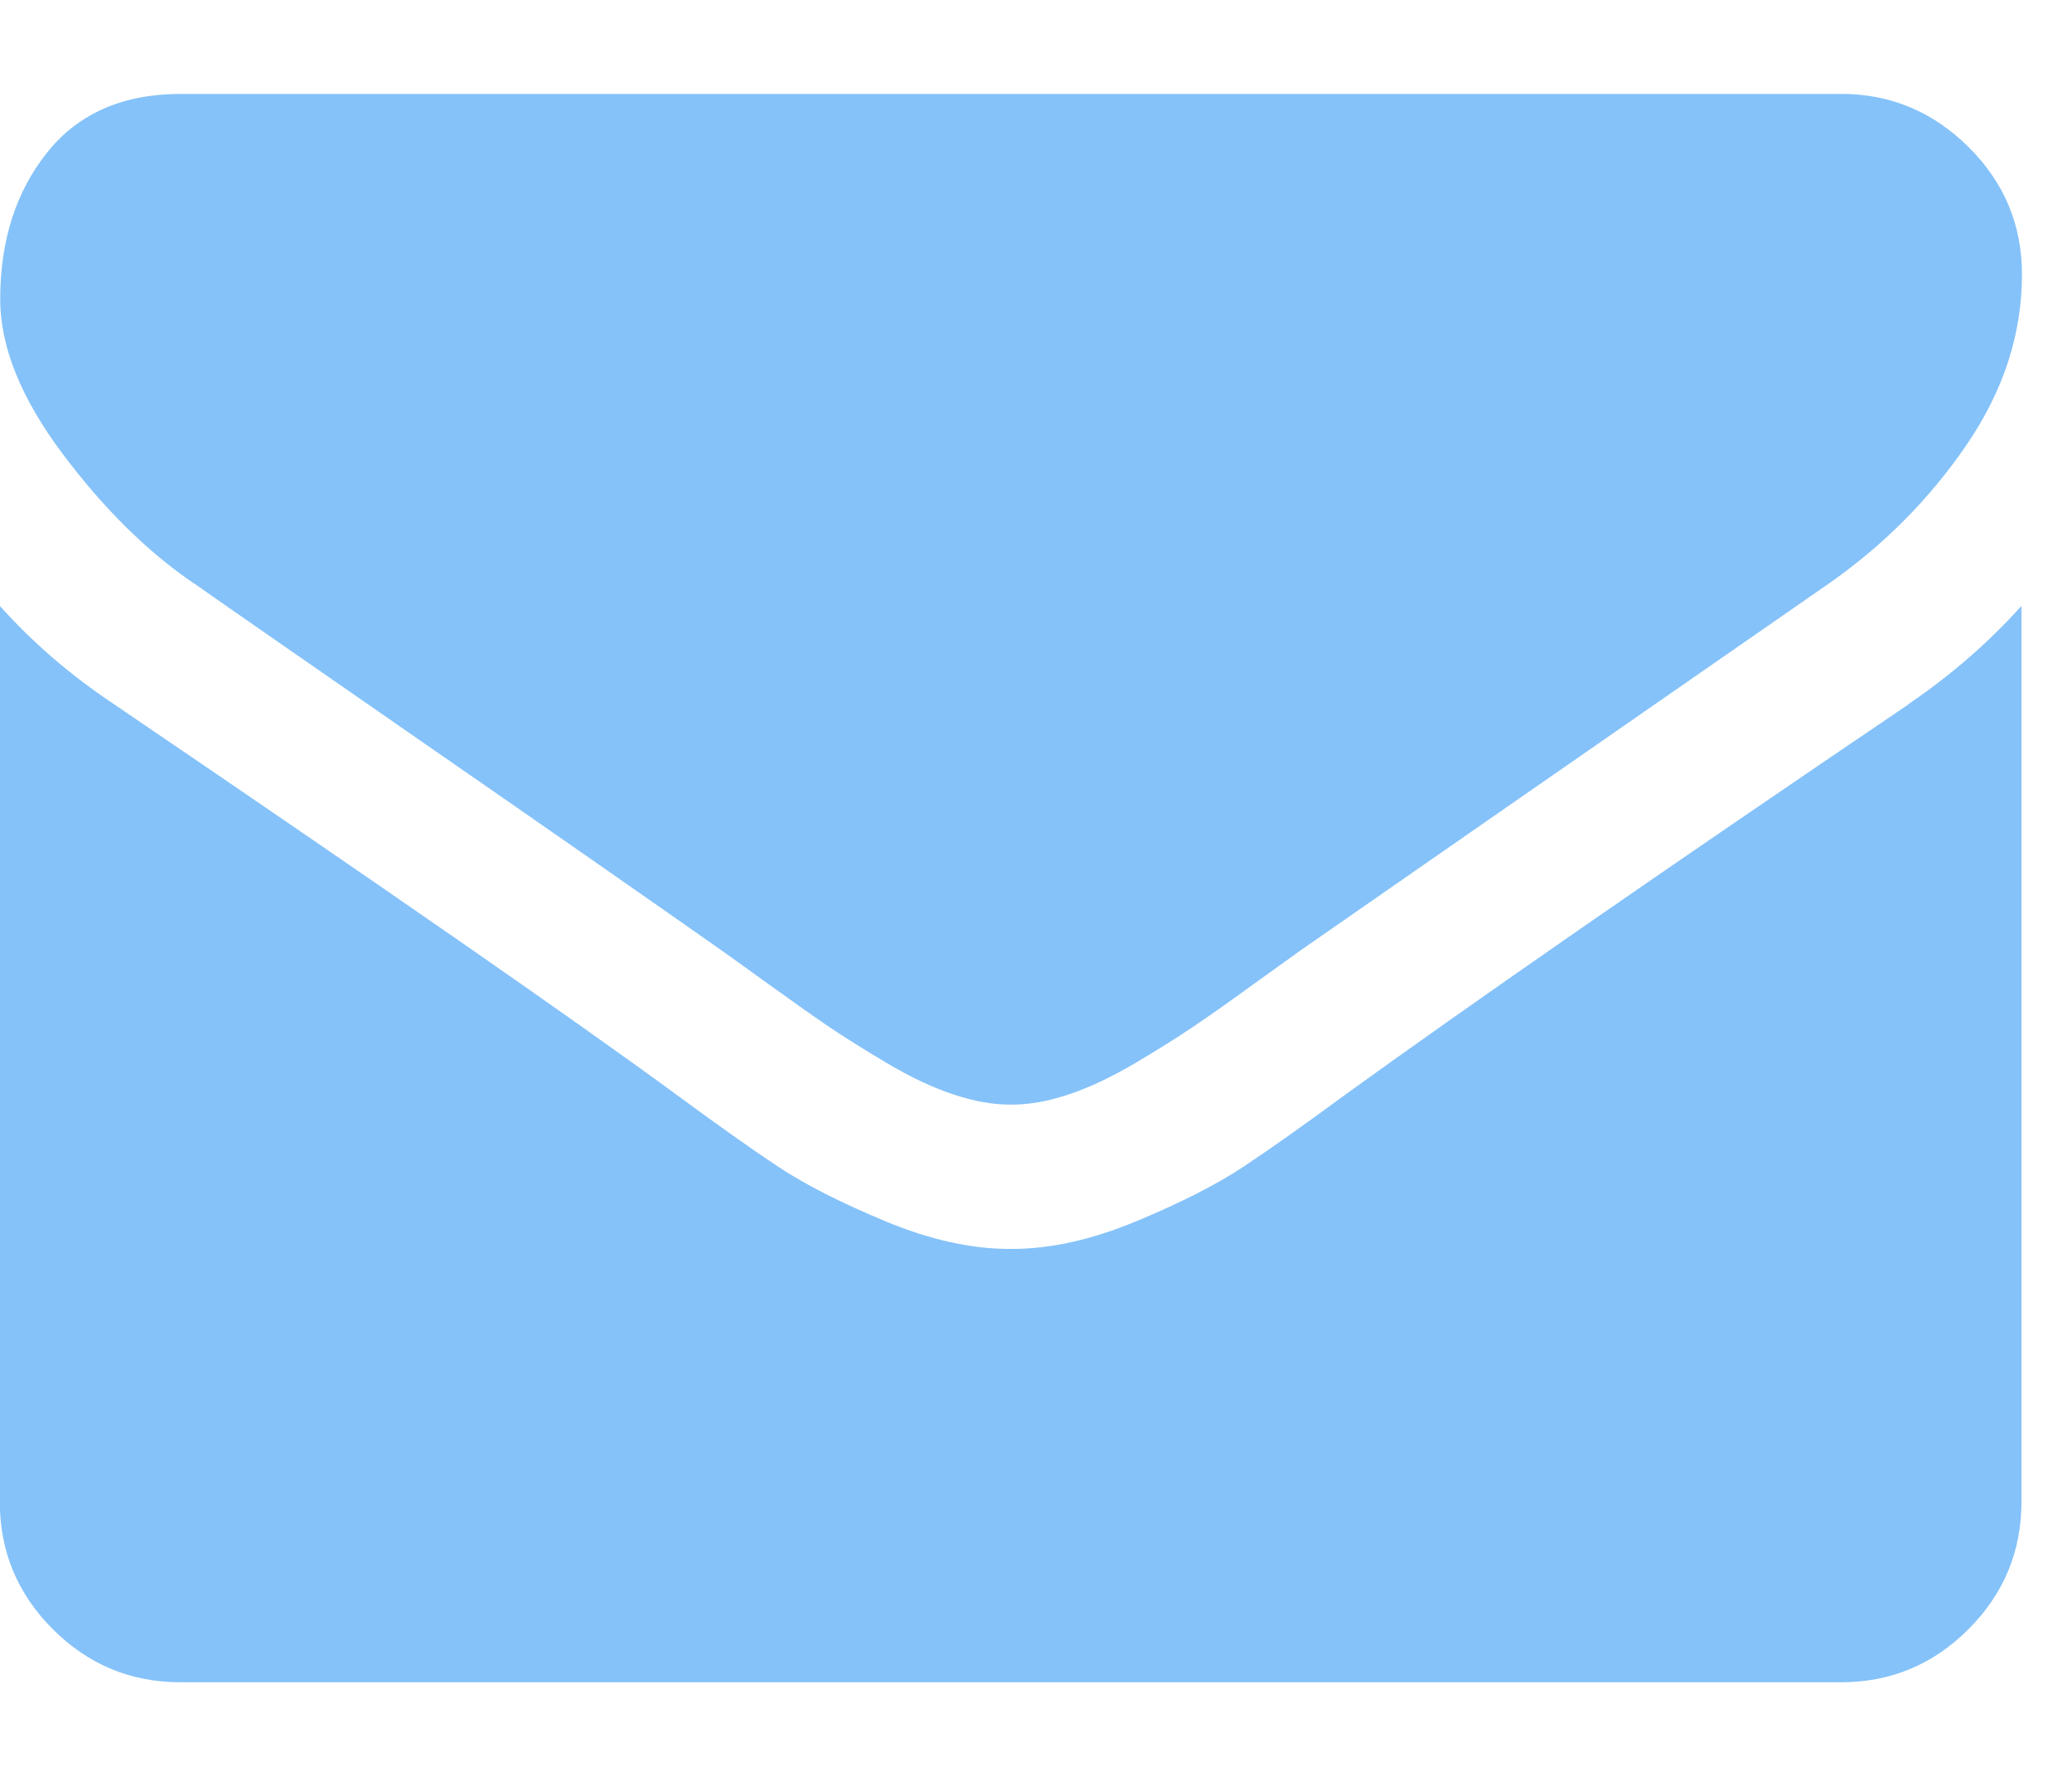 <svg viewBox="0 0 21 18" xmlns="http://www.w3.org/2000/svg"><g fill="#85c2f9" fill-rule="evenodd"><path d="m1.967 5.913c.259.183 1.041.726 2.344 1.629 1.304.903 2.302 1.599 2.996 2.087.076.053.238.17.486.349.248.179.454.324.617.435.164.11.362.234.595.372.233.137.452.24.658.308.206.069.396.103.572.103h.012.012c.175 0 .366-.034.572-.103.206-.068.425-.172.658-.308.232-.137.431-.261.595-.372.164-.11.37-.255.617-.435.248-.179.41-.295.486-.349.701-.488 2.485-1.727 5.351-3.716.556-.389 1.021-.858 1.395-1.406.374-.549.56-1.124.56-1.726 0-.503-.181-.934-.543-1.292-.362-.358-.791-.537-1.286-.537h-16.832c-.587 0-1.039.198-1.355.595-.316.396-.475.892-.475 1.487 0 .48.21 1 .629 1.561.419.56.865 1 1.338 1.321"/><path d="m19.348 7.136c-2.5 1.692-4.399 3.01-5.694 3.945-.435.32-.787.57-1.058.749-.271.179-.631.362-1.081.549-.45.187-.869.28-1.258.28h-.012-.012c-.389 0-.808-.093-1.258-.28-.45-.187-.81-.37-1.081-.549-.271-.179-.623-.429-1.058-.749-1.029-.755-2.924-2.07-5.683-3.945-.435-.29-.82-.621-1.155-.995v9.08c0 .503.179.934.537 1.292.358.358.789.538 1.292.538h16.832c.503 0 .934-.179 1.292-.538.358-.358.537-.789.537-1.292v-9.08c-.328.366-.709.698-1.144.995"/></g></svg>